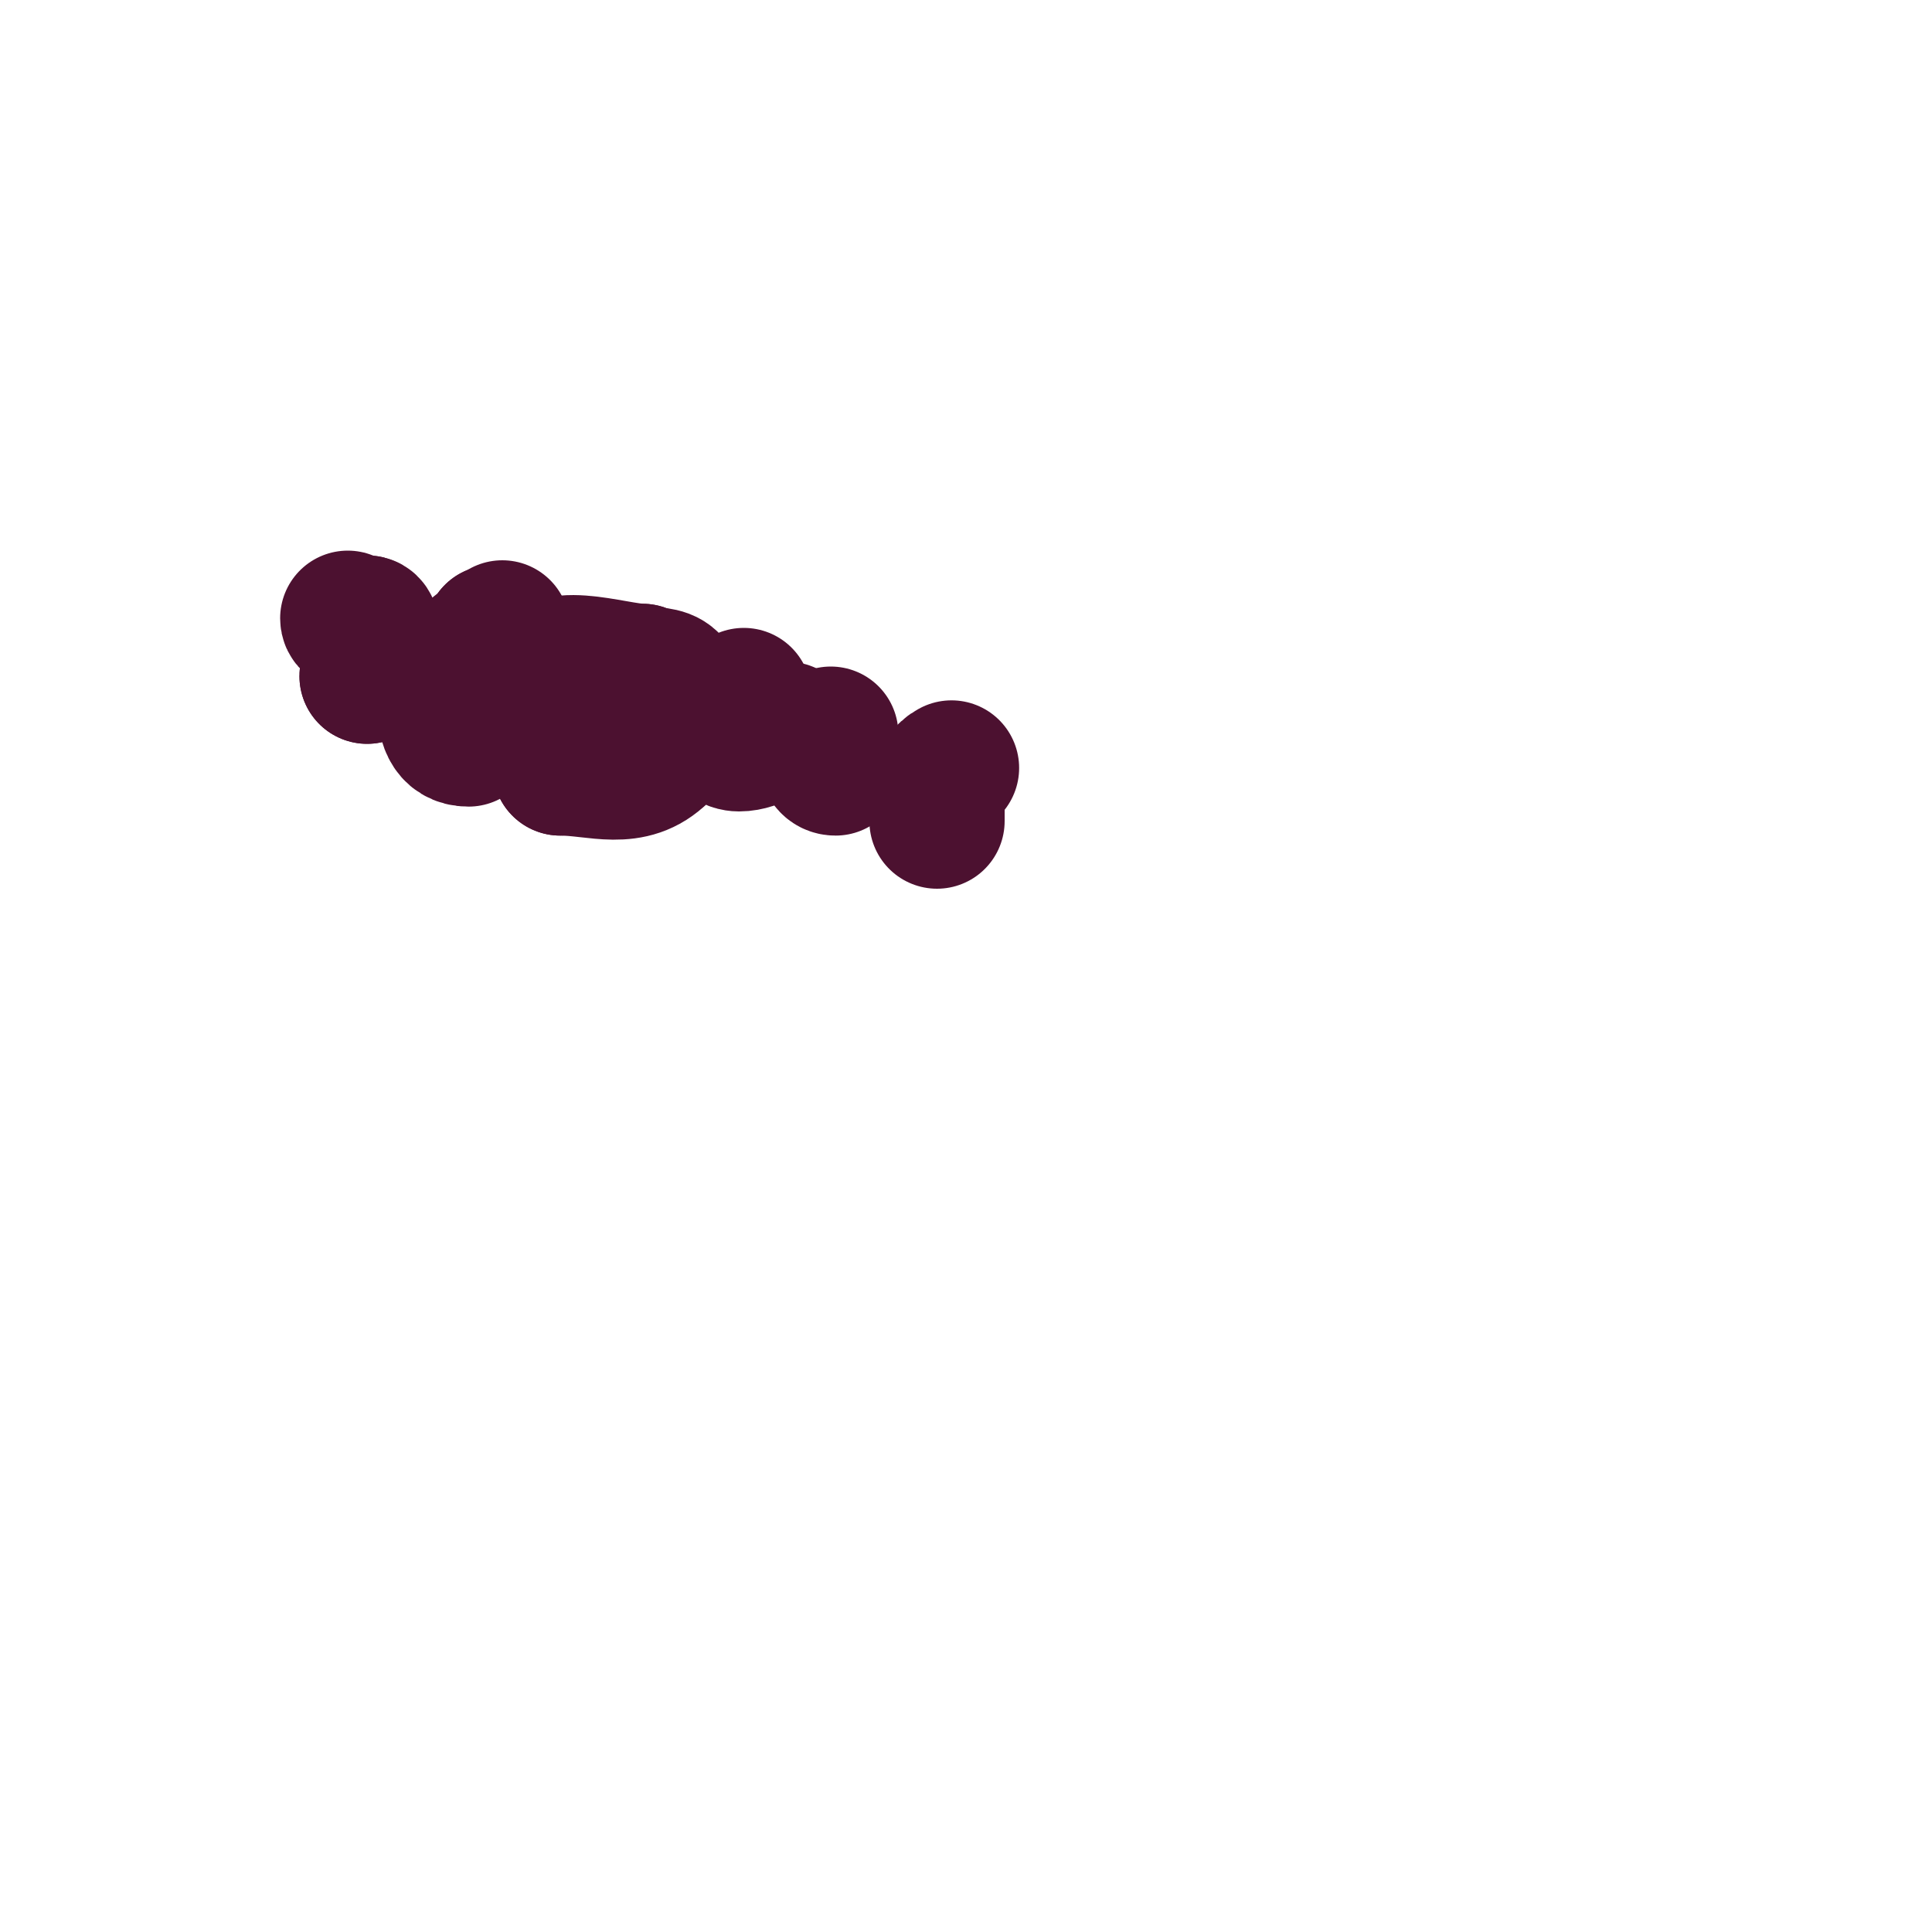 <svg viewBox='0 0 400 400' version='1.1' xmlns='http://www.w3.org/2000/svg' xmlns:xlink='http://www.w3.org/1999/xlink'><g fill='none' stroke='#4c1130' stroke-width='3' stroke-linecap='round' stroke-linejoin='round'><path d='M85,136l0,0'/><path d='M85,136c0,-2.295 3.576,-9 -3,-9'/><path d='M82,127c-1,0 -2,0 -3,0'/></g>
<g fill='none' stroke='#4c1130' stroke-width='28' stroke-linecap='round' stroke-linejoin='round'><path d='M76,140l0,0'/><path d='M76,140c0,-1.929 2.461,-11 0,-11'/><path d='M76,129c-1.496,0 -4,0.725 -4,-1'/><path d='M104,130c-0.527,0.527 -1.255,1 -2,1'/><path d='M102,131c0,2.241 -10,5.583 -10,14'/><path d='M92,145c0,4.436 0.865,8 5,8'/><path d='M139,141c-1.631,-1.631 -3.831,-0.916 -6,-2'/><path d='M133,139c-5.752,0 -21,-5.612 -21,3'/><path d='M112,142c-6.14,6.14 4,15.353 4,17'/><path d='M116,159c7.581,0 14.749,3.251 21,-3'/><path d='M137,156c0.667,-0.667 1.333,-1.333 2,-2'/><path d='M172,152l0,1'/><path d='M172,153c-1.424,1.424 -1.861,6 1,6'/><path d='M197,159c-3.007,1.503 -3,5.636 -3,9'/><path d='M194,168c0,0.667 0,1.333 0,2'/><path d='M194,170'/><path d='M154,144c-3.128,3.128 -3,4.327 -3,9'/><path d='M151,153c0,0.745 1.255,1 2,1c3.92,0 6.948,-3 9,-3'/><path d='M162,151c0.333,0 0.667,0 1,0'/></g>
</svg>